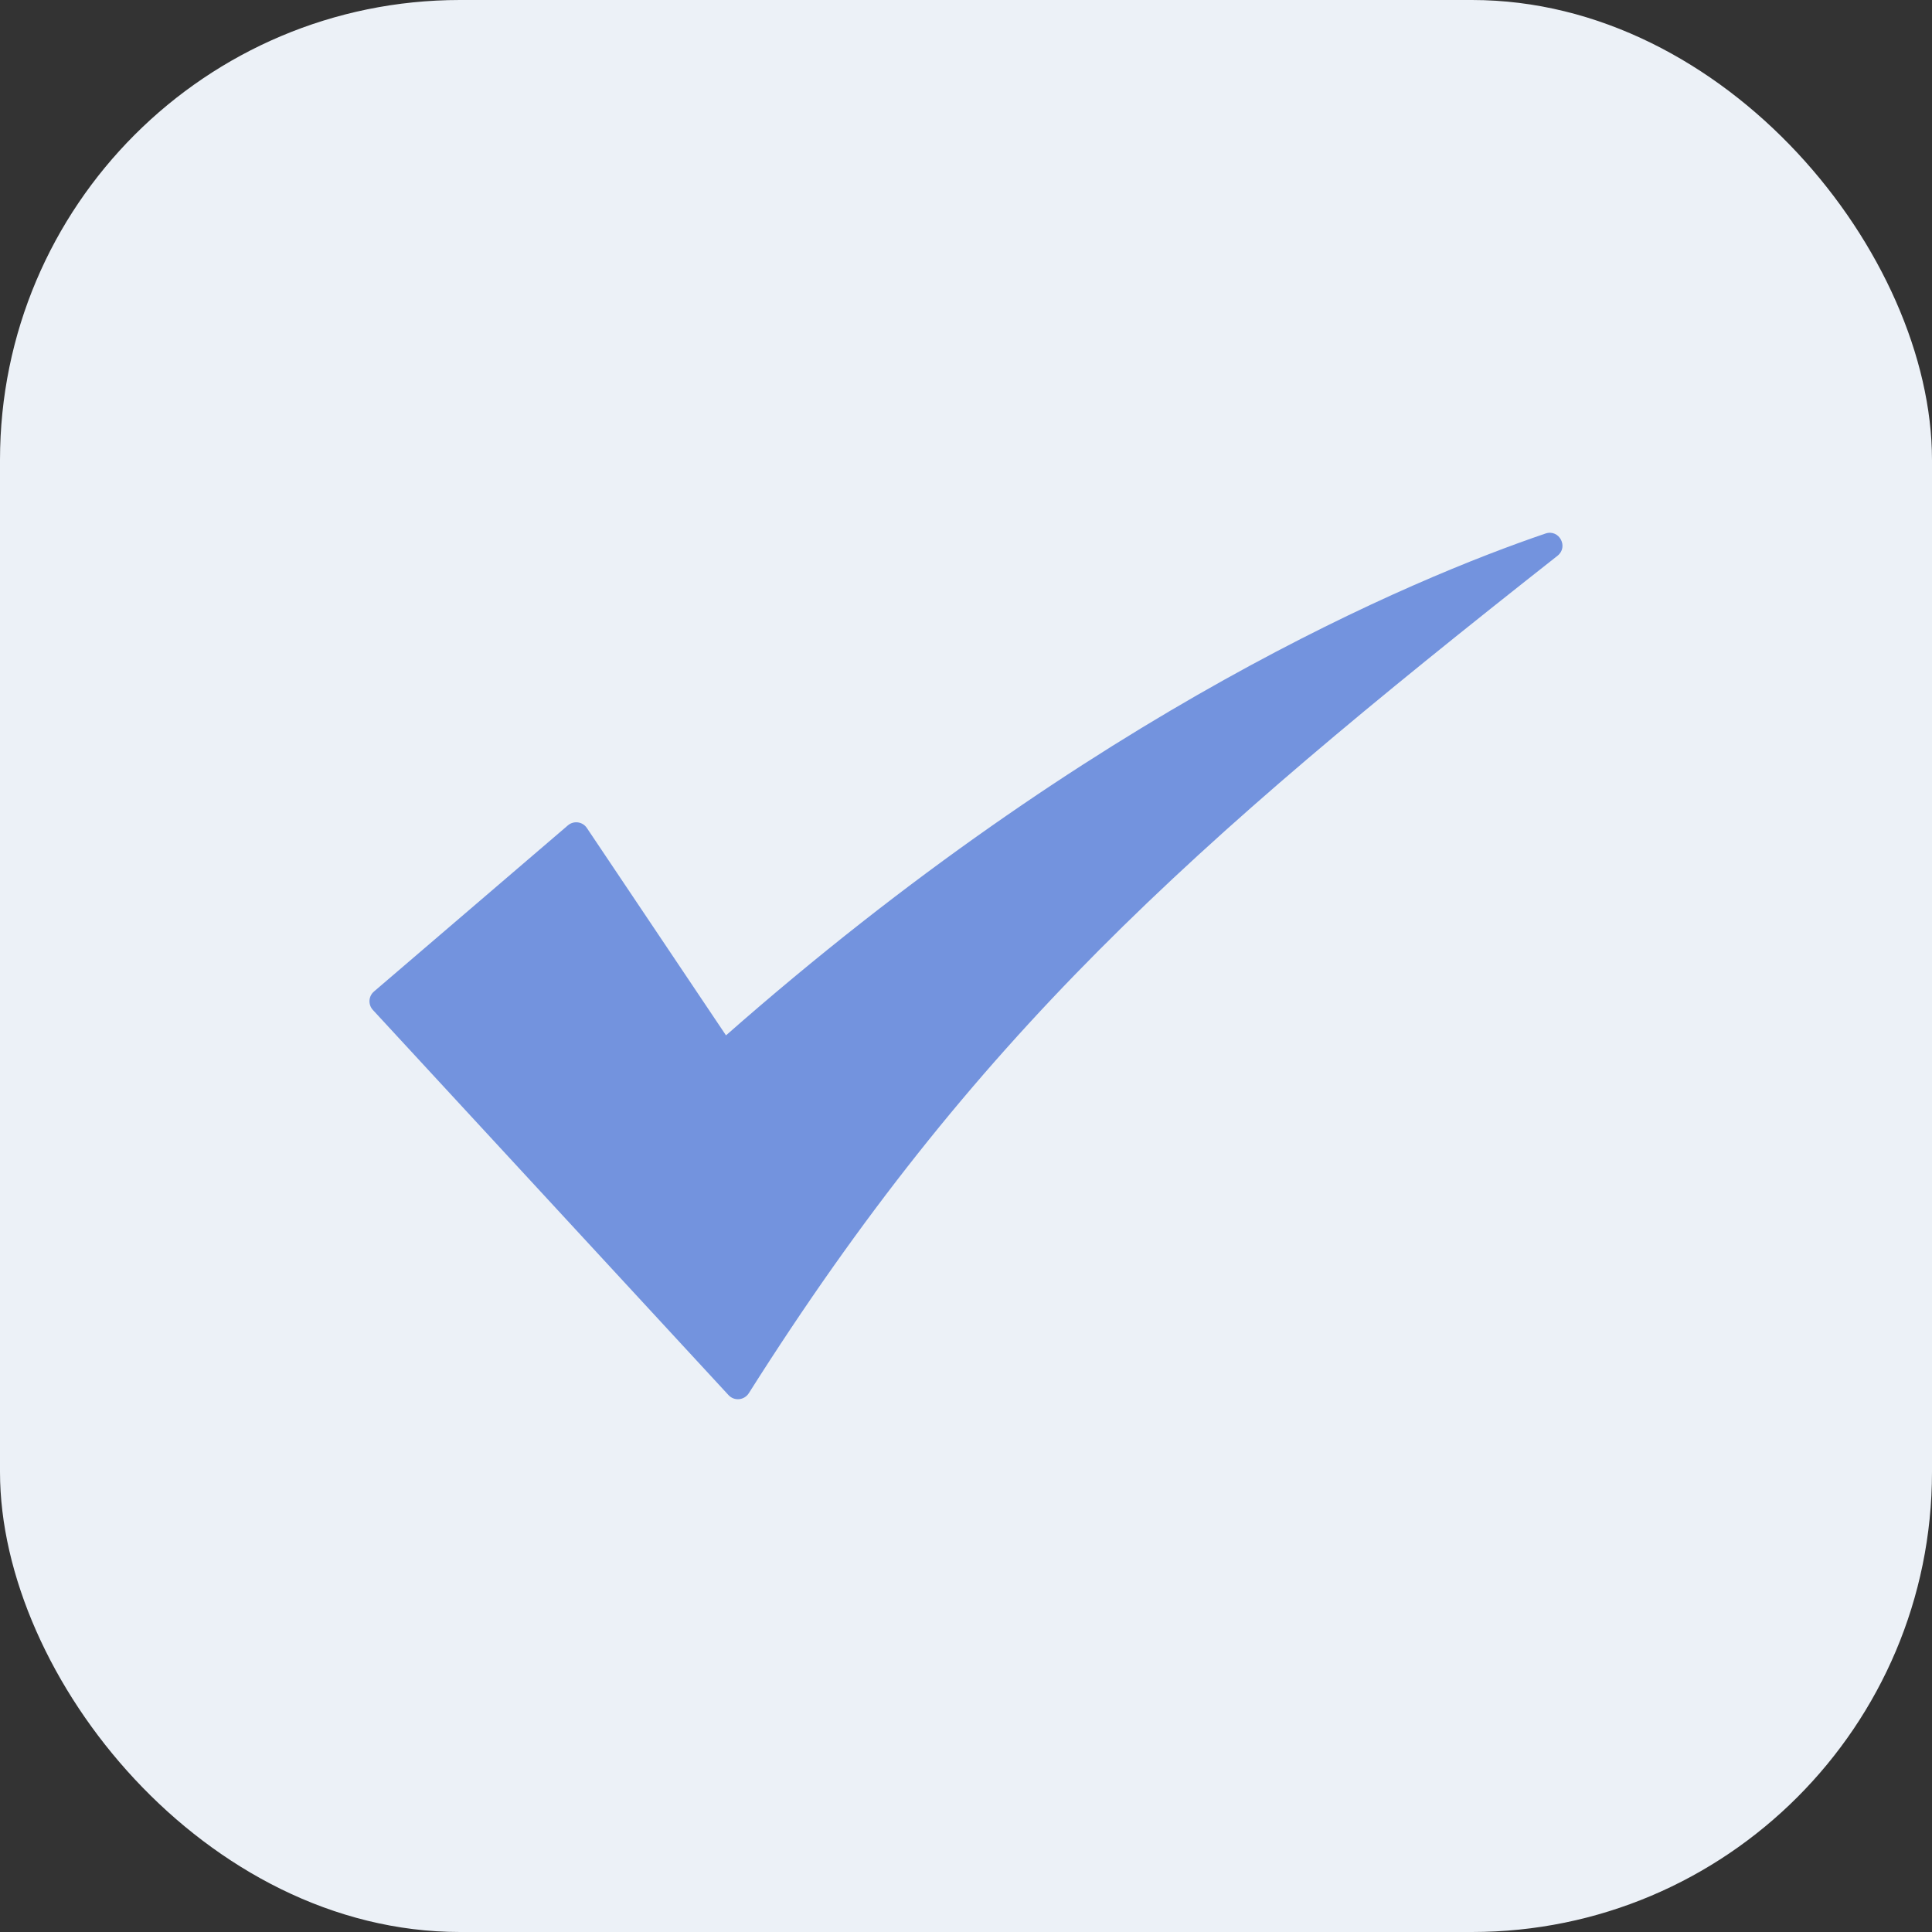 <?xml version="1.0" encoding="UTF-8"?> <svg xmlns="http://www.w3.org/2000/svg" width="40" height="40" viewBox="0 0 40 40" fill="none"><rect x="0" y="0" width="40" height="40" fill="#333333" stroke="none"/><rect width="40" height="40" rx="9.524" fill="#ECF1F7"></rect><path d="M32.246 11.507C24.595 17.532 20.158 21.483 15.504 28.844C15.41 28.992 15.203 29.013 15.084 28.885L7.72 20.91C7.618 20.799 7.628 20.626 7.743 20.528L11.757 17.089C11.878 16.985 12.062 17.01 12.15 17.142L15.031 21.436C22.649 14.731 29.247 11.983 31.998 11.046C32.281 10.95 32.481 11.322 32.246 11.507Z" fill="#7393DE"></path></svg> 